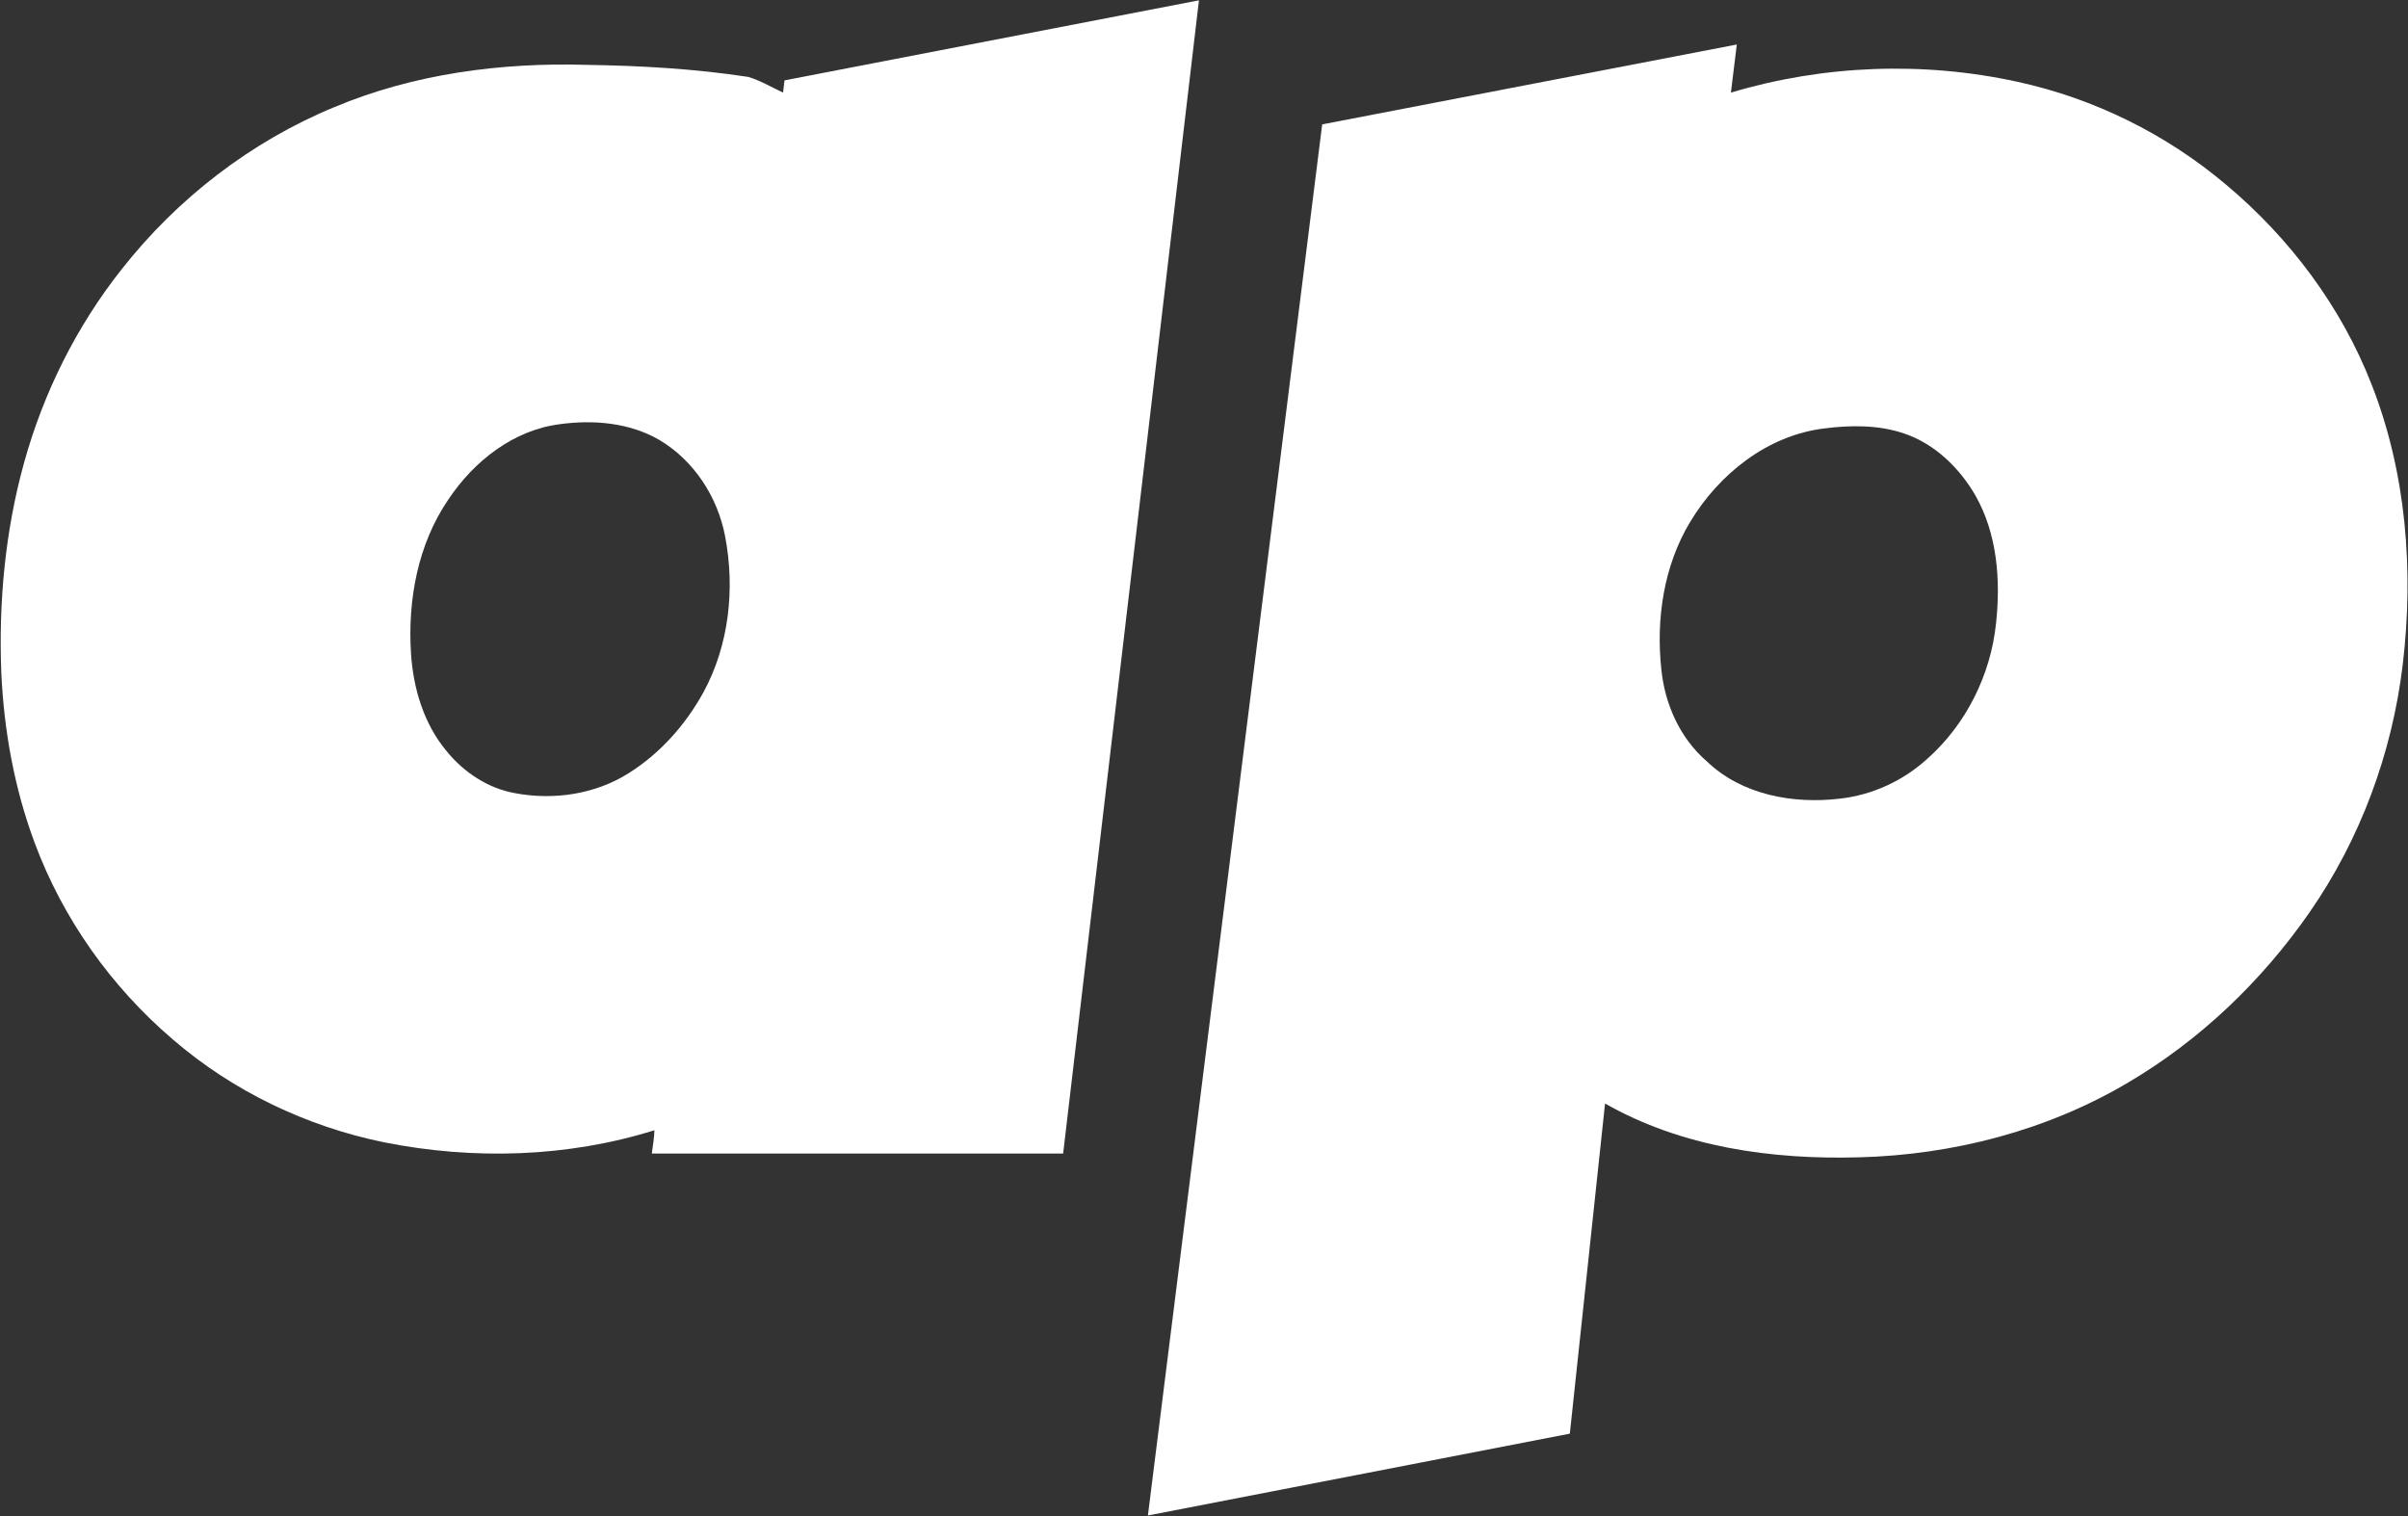 <svg version="1.2" xmlns="http://www.w3.org/2000/svg" viewBox="0 0 1477 930" width="1477" height="930">
	<rect x="0" y="0" width="1477" height="930" fill="#333333" stroke="none"/>
	<title>top_header_bg (1)-svg</title>
	<style>
		.s0 { fill: #ffffff } 
	</style>
	<g id="#ffffffff">
		<path id="Layer" fill-rule="evenodd" class="s0" d="m481.2 49.3q127.1-24.6 254.2-49.1-41.6 353.7-83.3 707.4-126.2 0-252.3 0c0.6-4.8 1.5-9.5 1.6-14.3-53.4 16.7-111.1 18.3-165.8 7.4-47.6-9.7-92.9-31.4-129.7-63.2-37.7-32.2-67.3-73.9-84.6-120.4-12.5-33.5-18.9-69-20.5-104.6-1.7-43.3 2.4-87 14-128.8 11.9-42.9 32.1-83.5 59.8-118.5 34.1-43.4 79.3-78.4 130.5-99.5 48.9-20.5 102.5-27.5 155.3-25.9 33 0.5 66 2.4 98.7 7.4 7.4 2.3 14.2 6.3 21.2 9.6q0.4-3.8 0.9-7.5zm-137.8 210.9c-28.6 3.6-52.8 22.8-68.4 46.2-18.8 27.5-25 61.8-22.9 94.5 1.4 21.5 7.9 43.2 21.8 59.8 10.5 13 25.3 22.8 41.8 25.8 23.7 4.5 49.2 0.8 69.7-12.1 19.4-12.1 35.1-29.8 46.1-49.8 15.7-28.9 19.4-63.4 13.3-95.4-4.5-24.2-19.1-46.8-40.5-59.4-18.3-10.6-40.4-12.4-60.9-9.6z"/>
		<path id="Layer" fill-rule="evenodd" class="s0" d="m811 76.3c84.8-16.3 169.5-32.7 254.3-49-1.2 9.8-2.4 19.7-3.6 29.5 56.8-17 118-19.3 175.9-6.6 46.8 10.2 91 32 127.6 62.9 39.2 32.8 70.9 75 89.5 122.8 21.3 54.3 25.9 114 19.1 171.6-6.5 54.4-26 107.3-57.3 152.3-29.2 42-67 78.2-111.1 104.2-49.8 29.5-107.5 44.4-165.1 45.9-53.5 1.5-108.7-6.2-155.8-33-7.2 67.5-14.4 135-21.6 202.5q-129.4 25.1-258.8 50.2c35.7-284.4 71.2-568.9 106.9-853.3zm308 186.5c-34.9 4.2-64.7 28-82.4 57.5-16.1 26.8-20.9 59.3-17.6 90.1 2.1 21.4 11.4 42.4 27.9 56.6 21.4 20.6 52.9 26.3 81.6 22.9 19.9-2.2 38.9-11 53.6-24.4 23.8-21.1 38.9-51.4 42.2-83 2.9-26.6 0.8-55-12.7-78.7-9.8-16.8-24.7-31.4-43.4-37.8-15.7-5.4-32.8-5.3-49.2-3.2z"/>
	</g>
</svg>